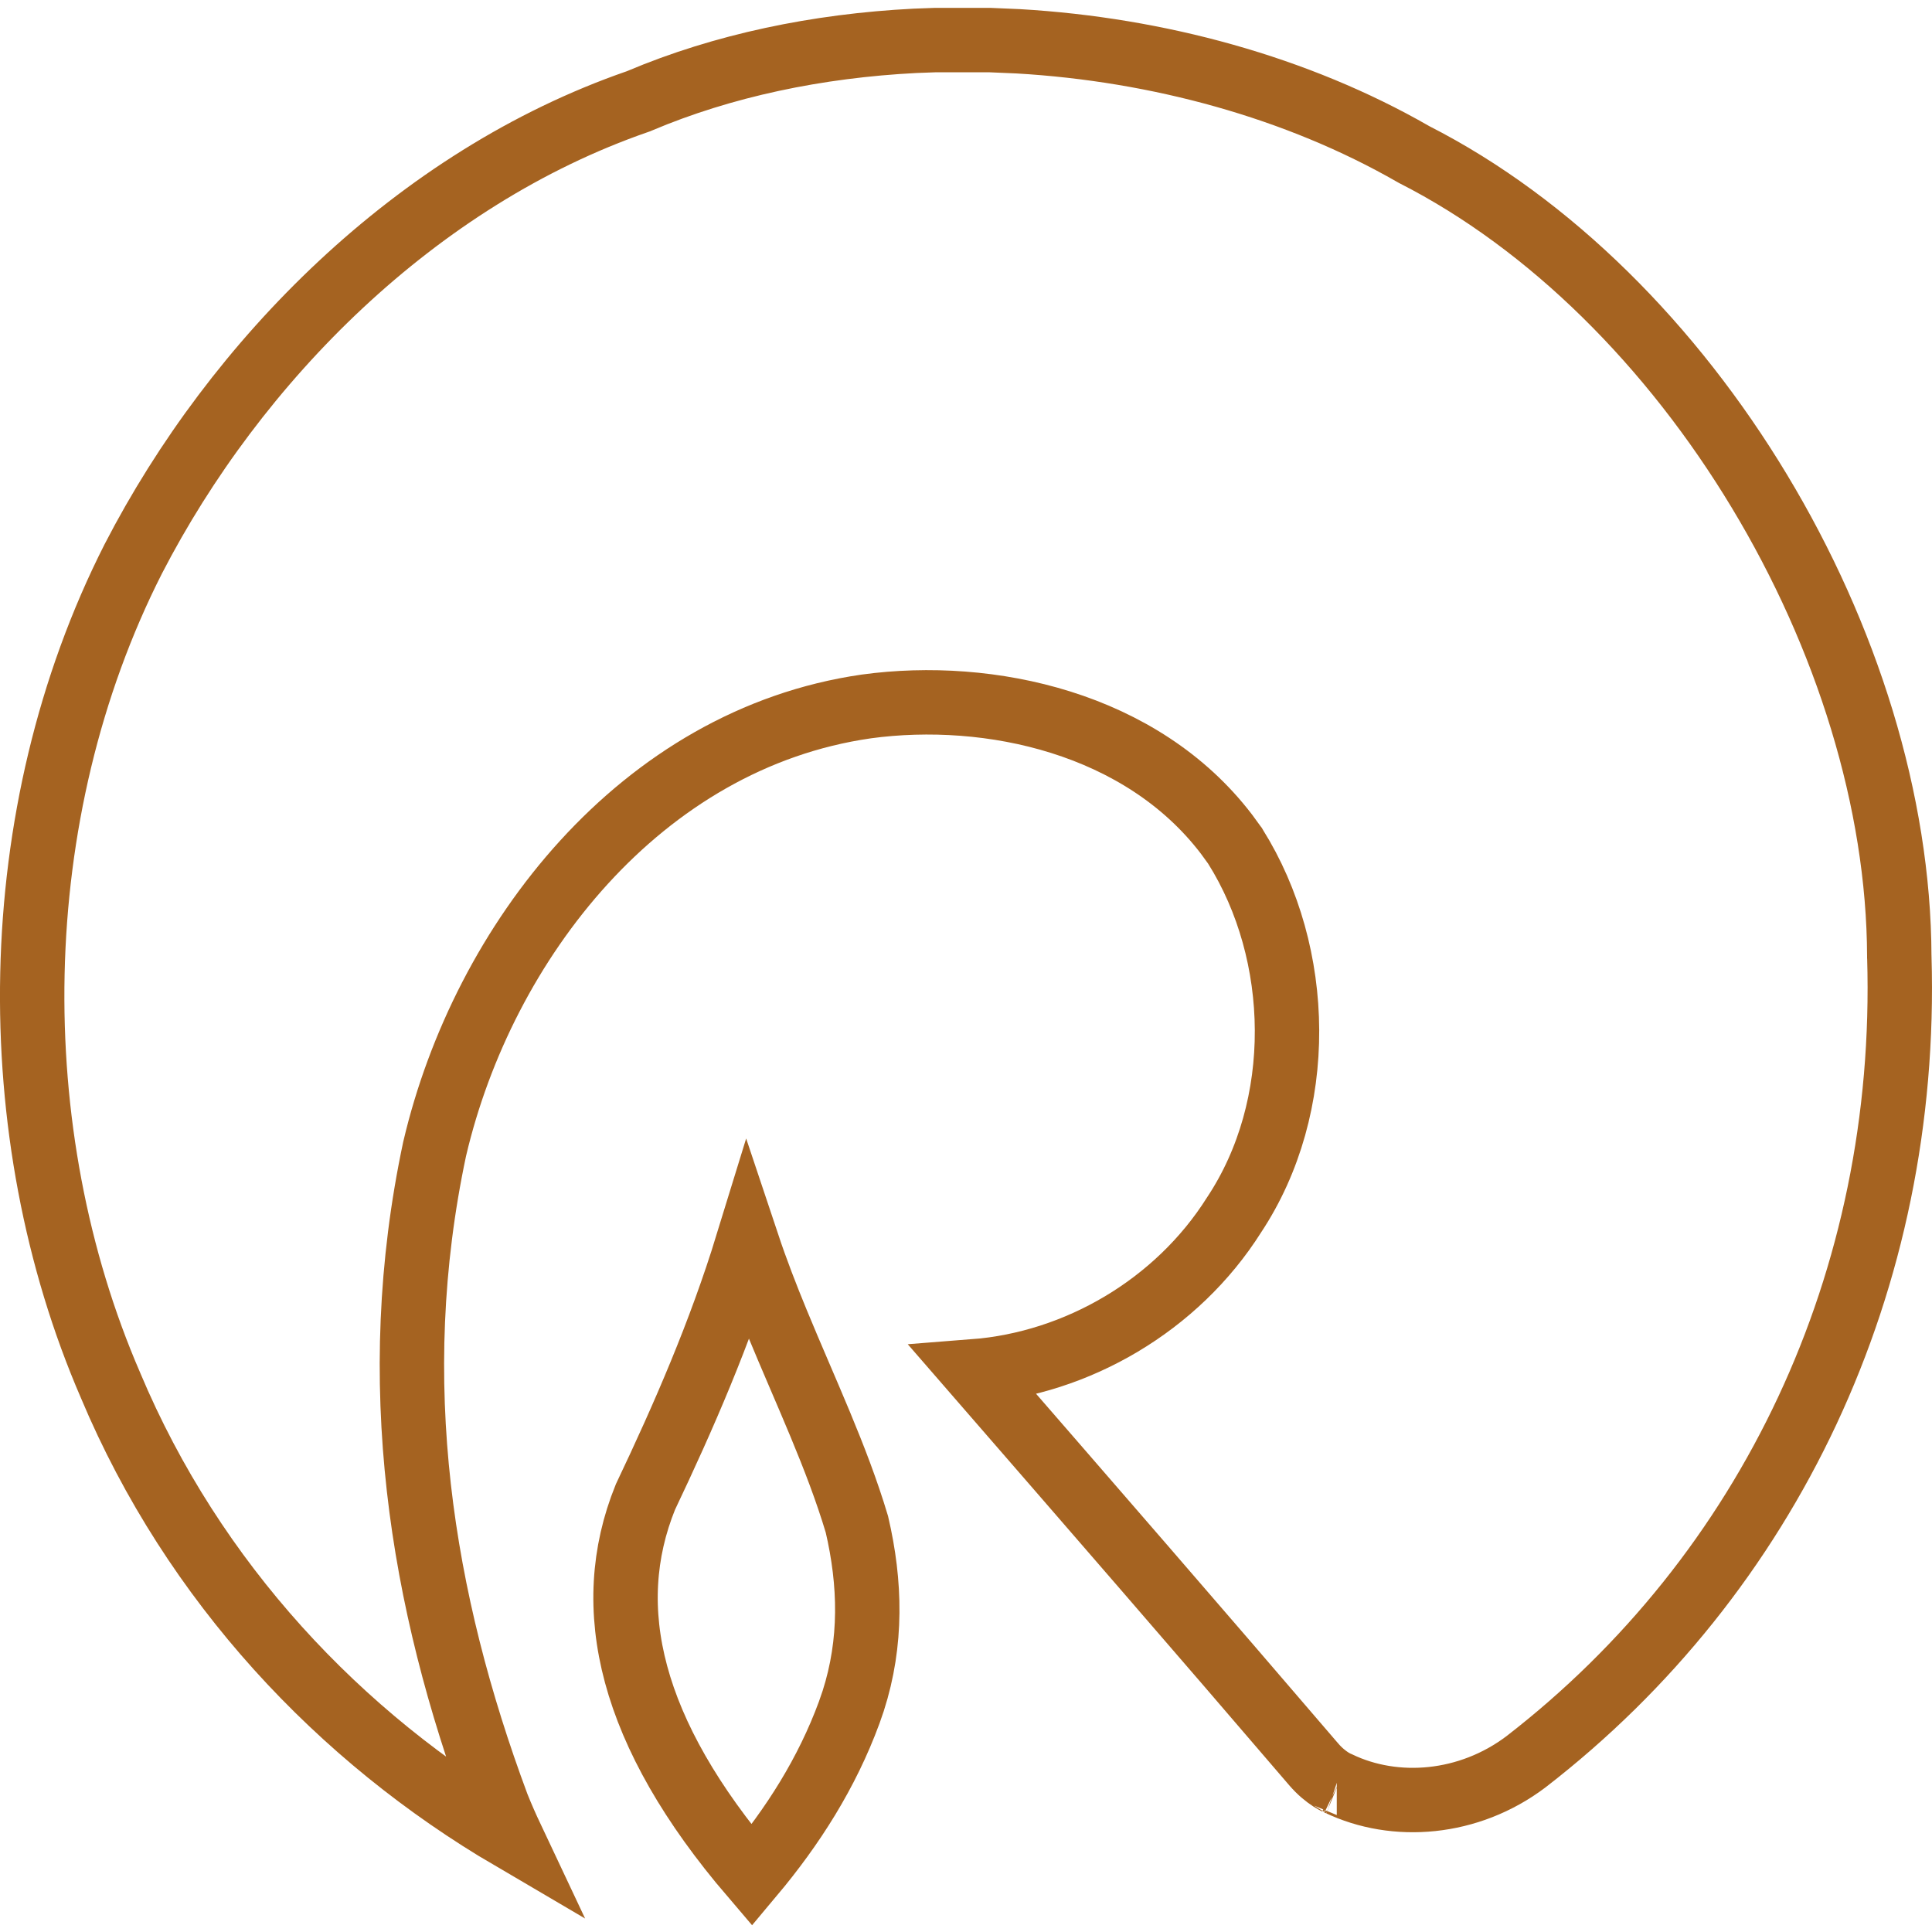 <svg width="45" height="45" viewBox="0 0 45 45" fill="none" xmlns="http://www.w3.org/2000/svg">
<g clip-path="url(#clip0_385_6059)">
<path d="M31.137 41.525L31.153 41.532L31.175 41.541C32.494 42.176 34.214 42.039 35.542 41.036C41.2 36.663 44.463 29.842 44.239 22.293L44.238 22.283V22.274C44.227 18.669 43.014 14.813 40.978 11.438C38.943 8.062 36.118 5.219 32.94 3.601L32.924 3.592L32.908 3.583C30.214 2.038 26.976 1.152 23.72 0.962L23.068 0.934H21.77L21.314 0.951C19.04 1.066 16.838 1.526 14.896 2.348L14.873 2.358L14.85 2.366C9.696 4.15 5.489 8.396 3.105 13.016C0.087 18.962 0.034 26.401 2.574 32.265L2.577 32.273C4.509 36.866 7.921 40.471 11.916 42.813C11.8 42.567 11.69 42.318 11.589 42.066L11.585 42.057L11.582 42.048C9.809 37.283 8.971 32.182 10.124 26.758L10.128 26.742C11.258 21.941 14.918 17.213 20.175 16.455L20.181 16.454C23.054 16.064 26.59 16.837 28.568 19.43L28.755 19.687L28.765 19.7L28.773 19.714C30.343 22.214 30.424 25.768 28.741 28.302C27.415 30.402 25.091 31.755 22.686 31.942C25.329 34.985 27.973 38.03 30.596 41.092L30.598 41.094C30.738 41.259 30.884 41.373 30.993 41.444C31.047 41.478 31.091 41.502 31.116 41.515C31.124 41.519 31.13 41.522 31.134 41.524M31.137 41.525L31.135 41.524H31.134M31.137 41.525L31.134 41.524M31.137 41.525C31.138 41.525 31.139 41.526 31.14 41.527C31.139 41.526 31.137 41.525 31.134 41.524M17.409 28.974C17.616 29.594 17.851 30.2 18.095 30.792C18.77 32.43 19.486 33.926 19.959 35.505C20.279 36.876 20.311 38.254 19.873 39.617L19.778 39.892C19.262 41.294 18.474 42.536 17.512 43.682C14.672 40.362 13.988 37.449 15.032 34.87C15.929 32.984 16.772 31.047 17.409 28.974Z" stroke="#A56321" stroke-width="1.5"/>
</g>
<defs>
<clipPath id="clip0_385_6059">
<rect width="45" height="45" fill="white"/>
</clipPath>
</defs>
</svg>
